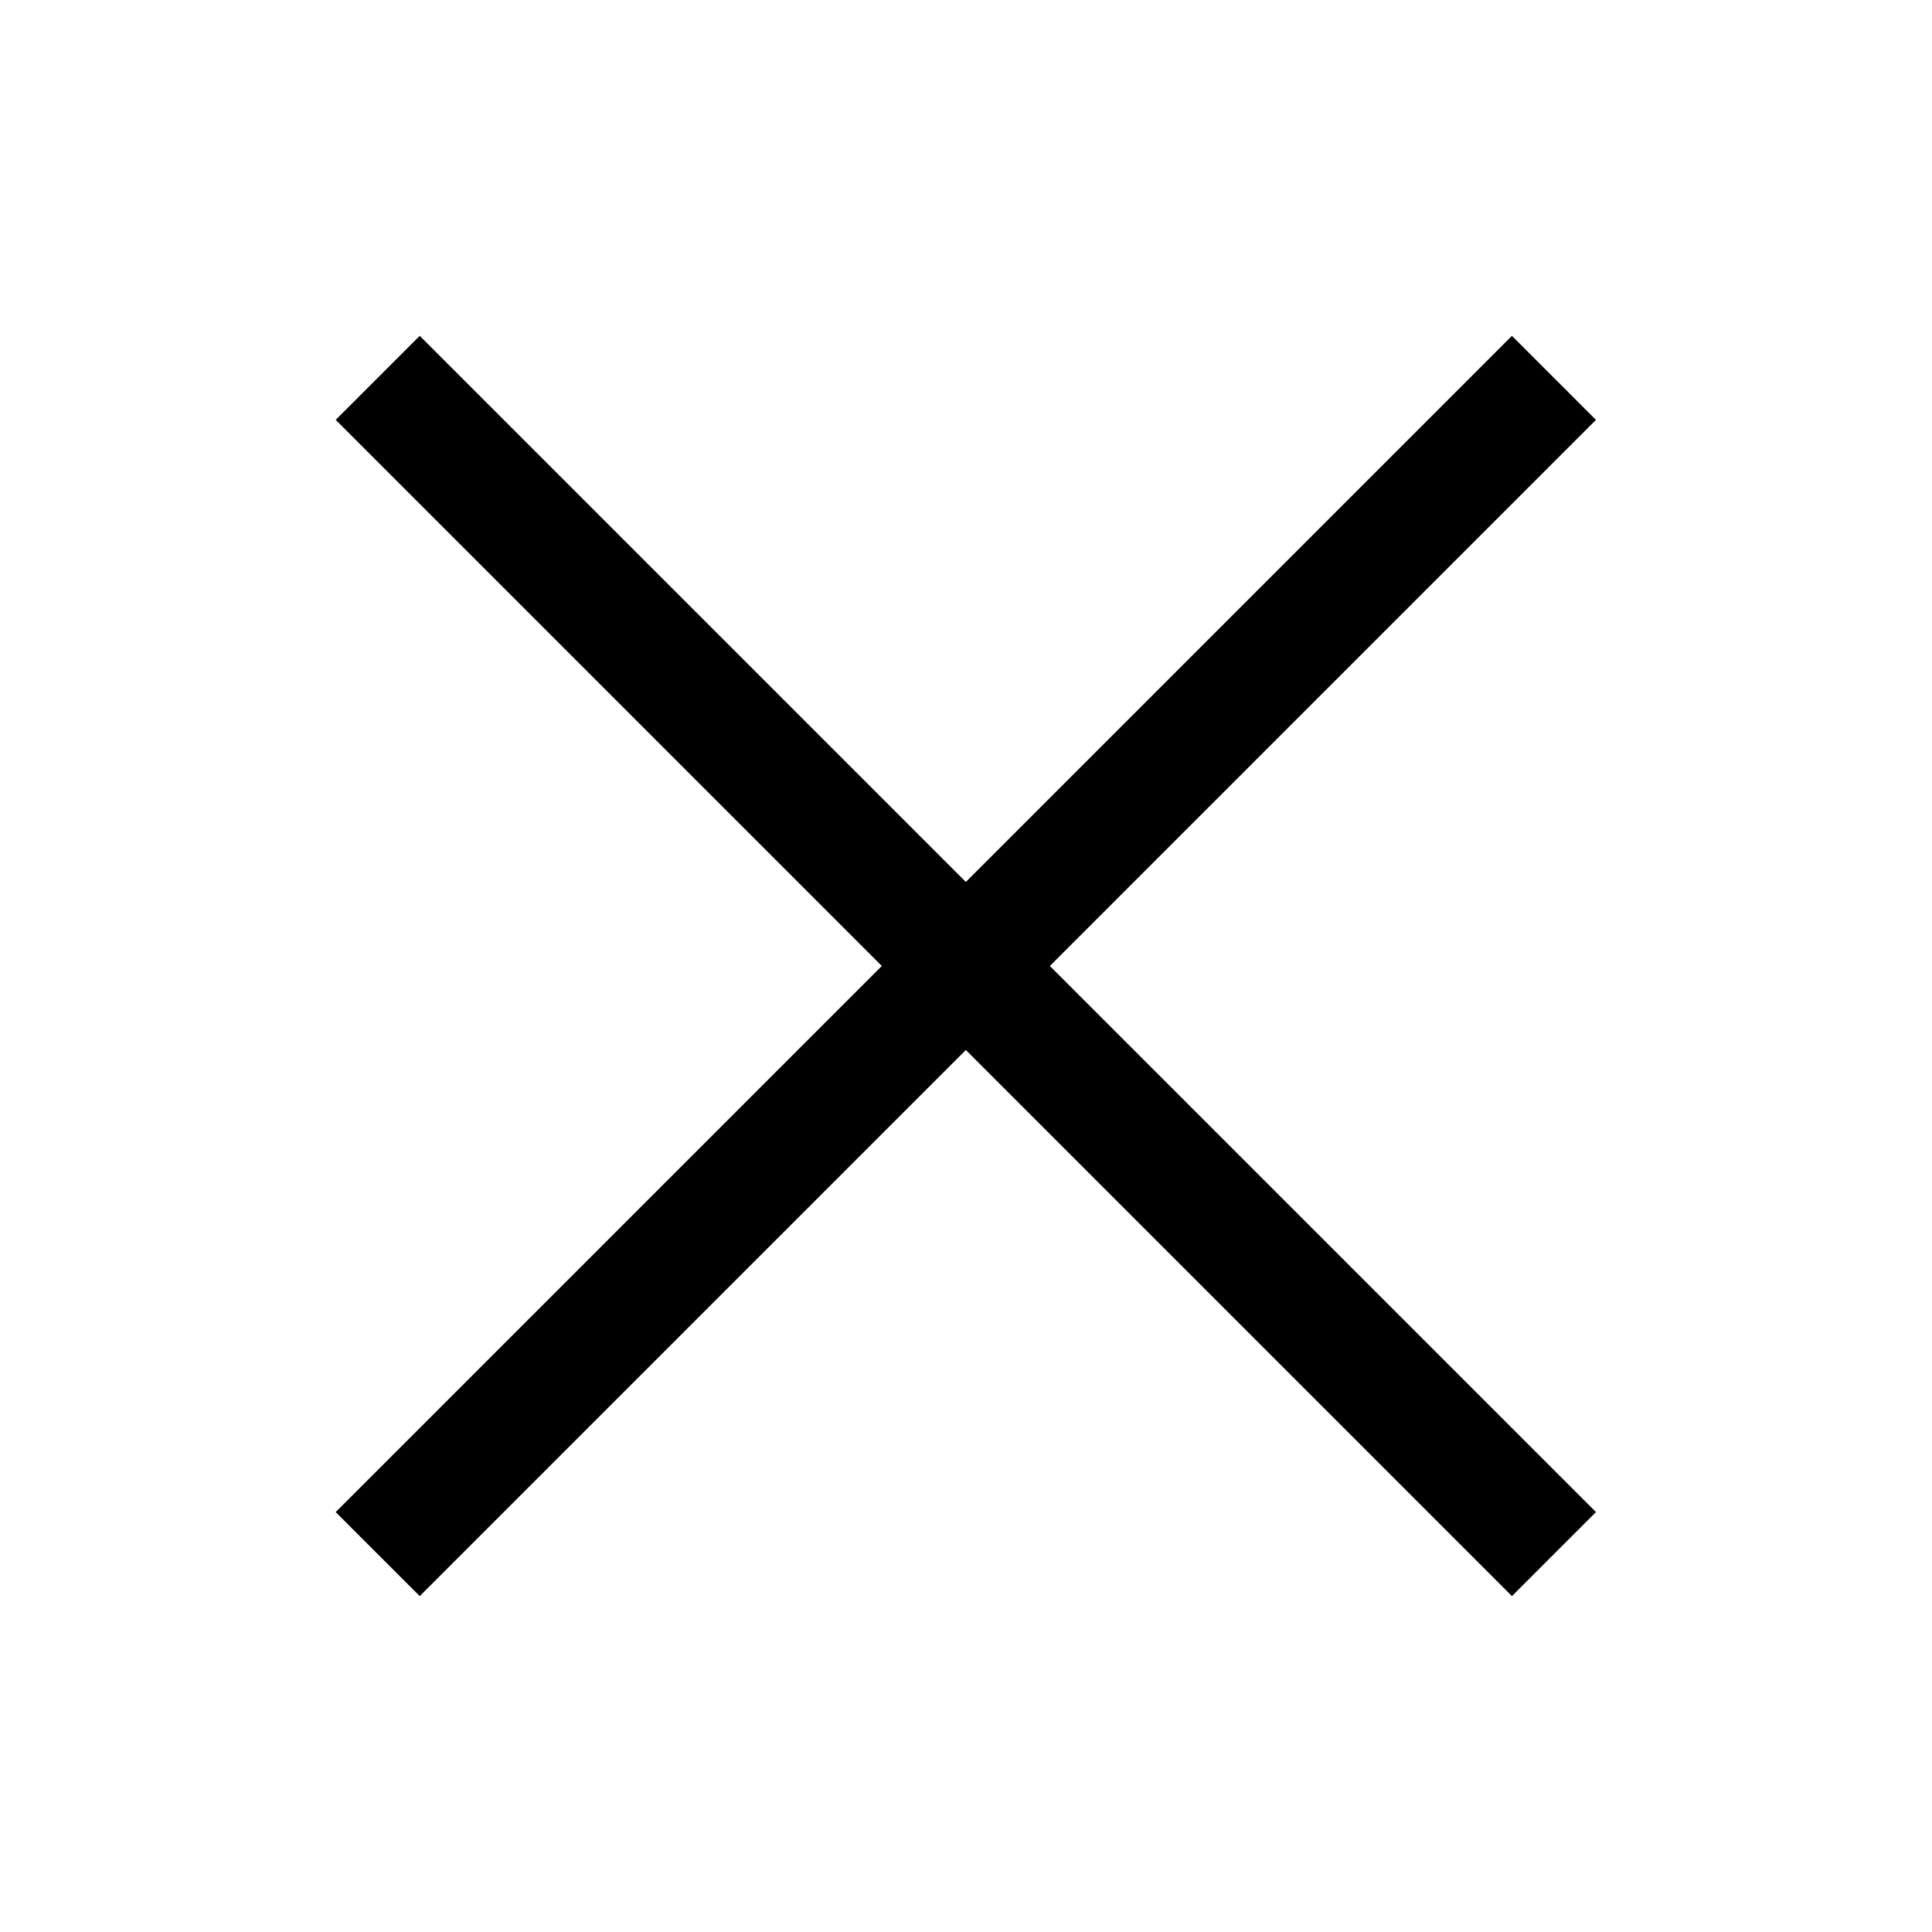 <?xml version="1.0" encoding="UTF-8"?>
<!-- Uploaded to: SVG Repo, www.svgrepo.com, Generator: SVG Repo Mixer Tools -->
<svg fill="#000000" width="800px" height="800px" version="1.1" viewBox="144 144 512 512" xmlns="http://www.w3.org/2000/svg">
 <g>
  <path d="m232.97 255.27 22.266-22.266 311.71 311.71-22.266 22.266z"/>
  <path d="m232.97 544.72 311.71-311.71 22.266 22.266-311.71 311.71z"/>
 </g>
</svg>